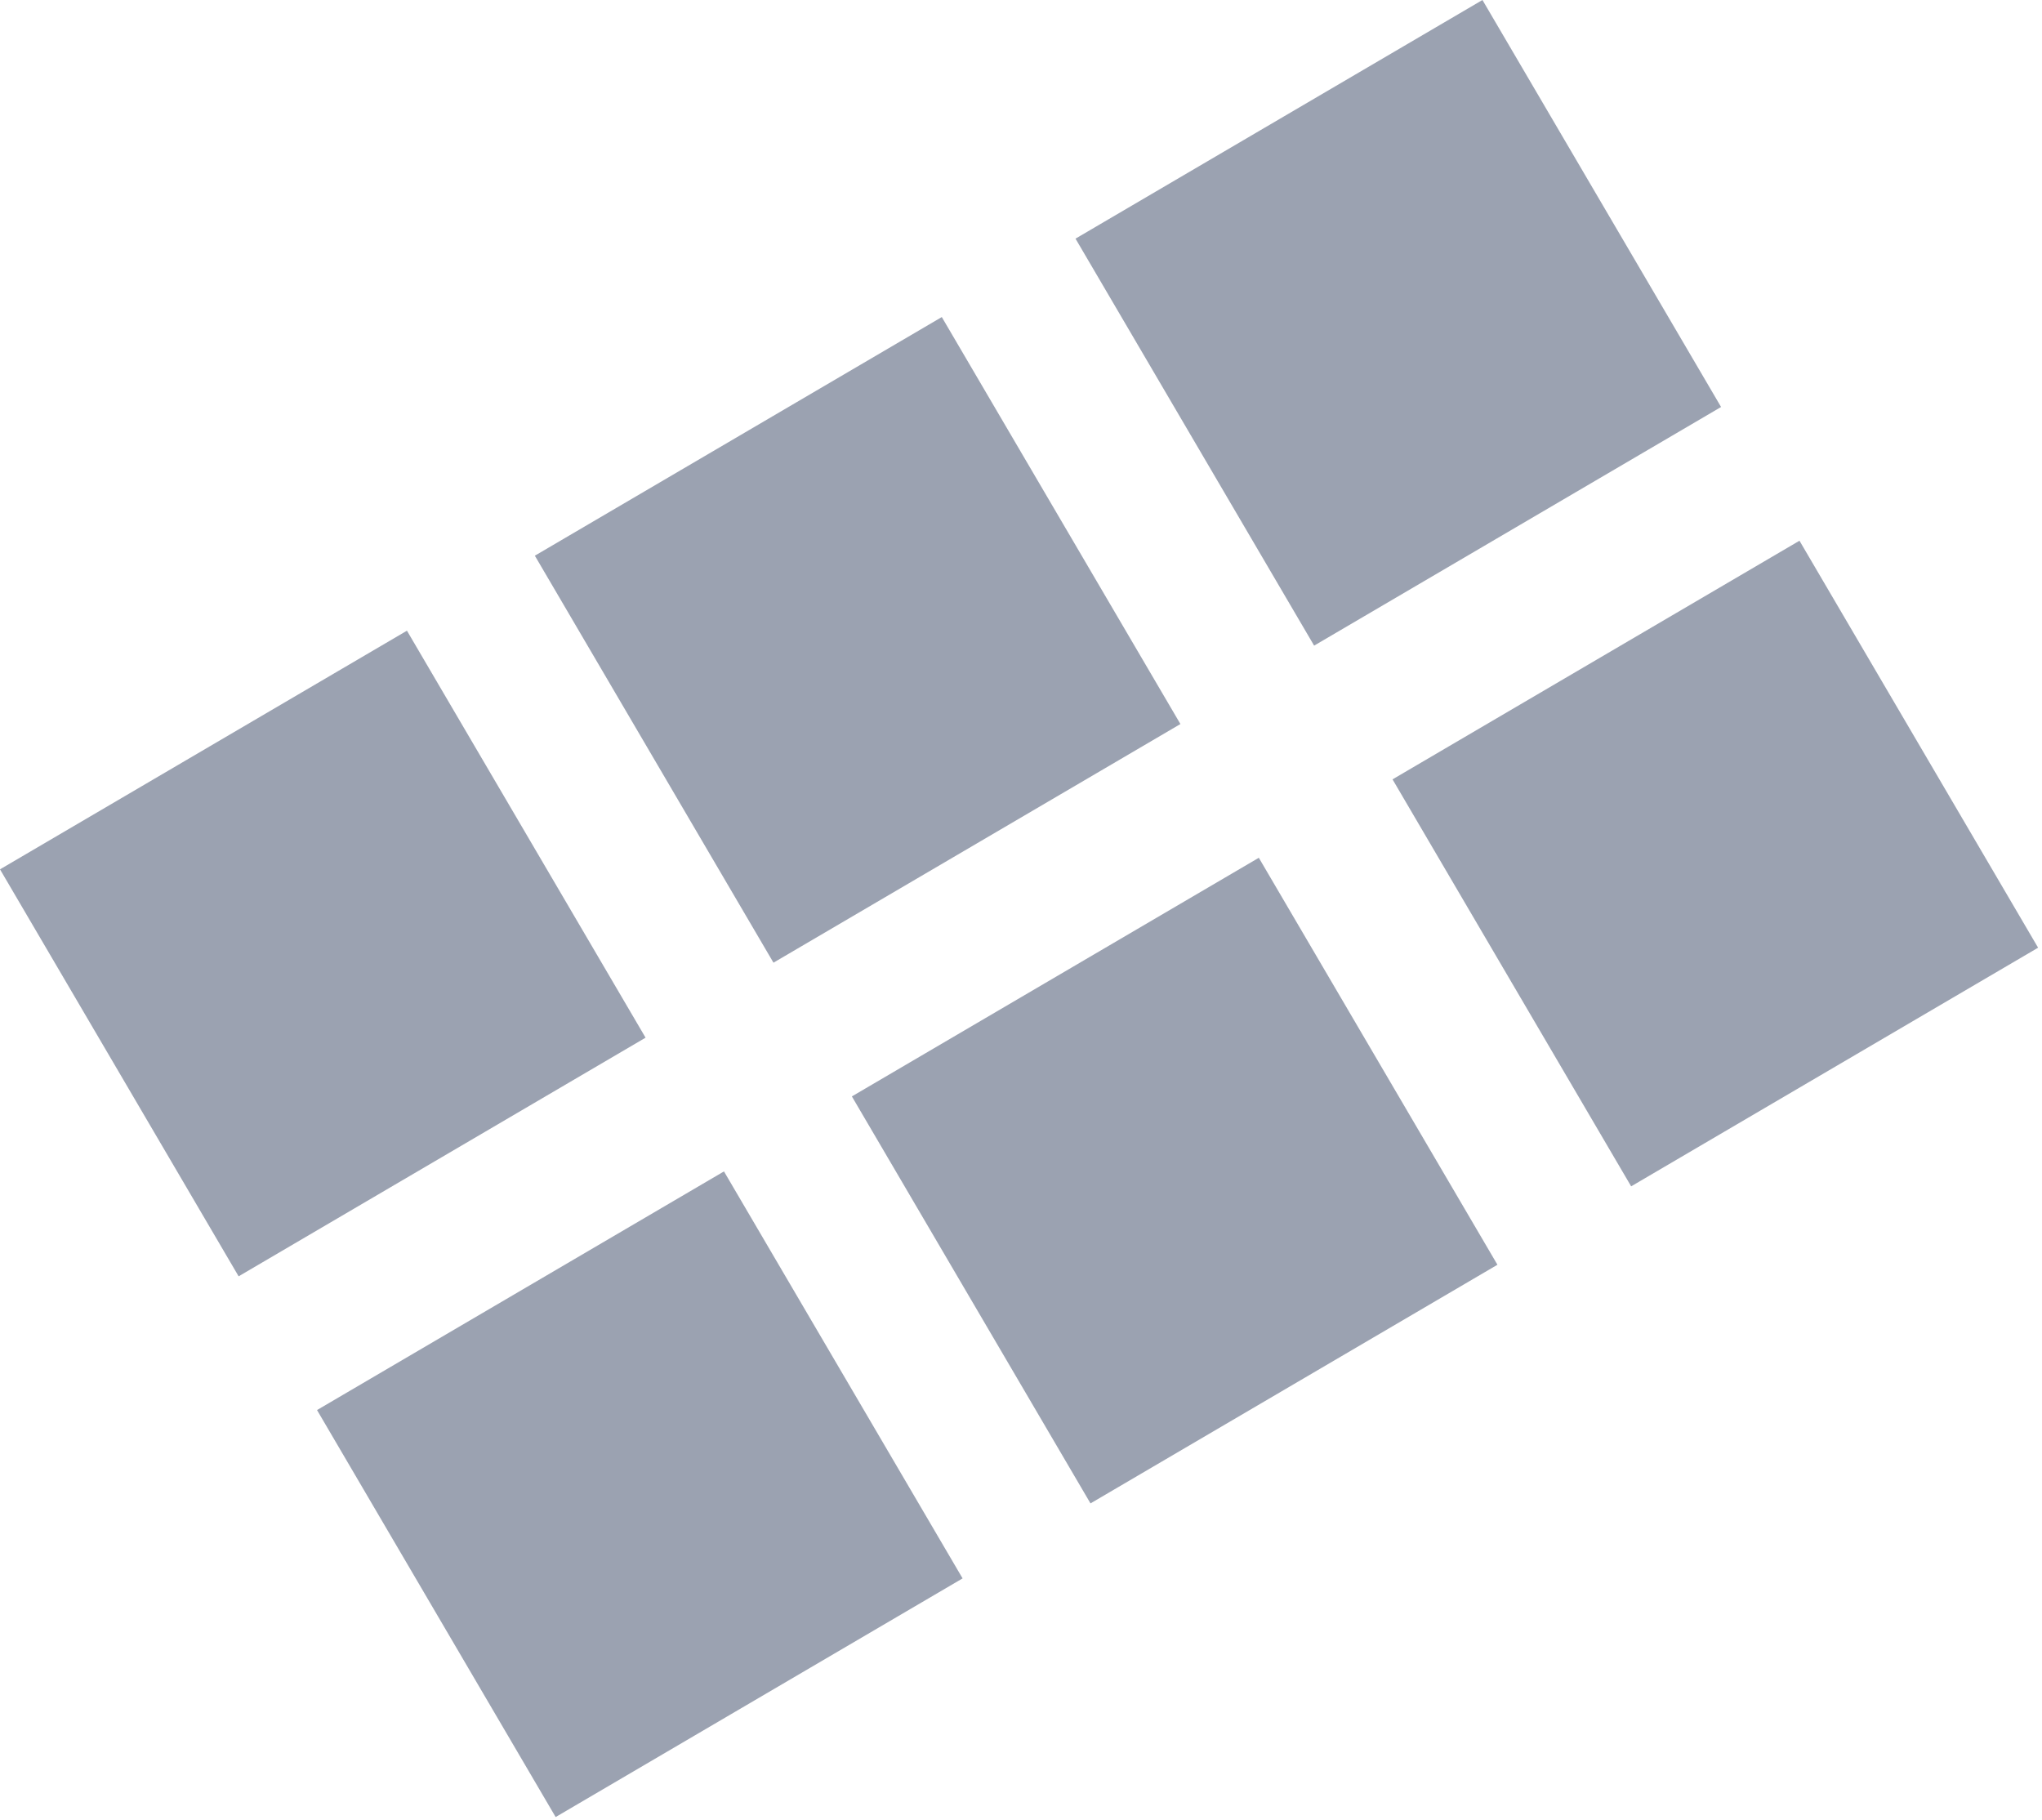 <?xml version="1.0" encoding="UTF-8"?>
<svg xmlns="http://www.w3.org/2000/svg" width="303" height="270" viewBox="0 0 303 270" fill="none">
  <rect x="219.973" width="70" height="70" transform="rotate(59.614 219.973 0)" fill="#233253" fill-opacity="0.45"></rect>
  <rect x="267.014" y="80.226" width="70" height="70" transform="rotate(59.614 267.014 80.226)" fill="#233253" fill-opacity="0.45"></rect>
  <rect x="139.748" y="47.041" width="70" height="70" transform="rotate(59.614 139.748 47.041)" fill="#233253" fill-opacity="0.45"></rect>
  <rect x="186.789" y="127.267" width="70" height="70" transform="rotate(59.614 186.789 127.267)" fill="#233253" fill-opacity="0.45"></rect>
  <rect x="60.385" y="93.576" width="70" height="70" transform="rotate(59.614 60.385 93.576)" fill="#233253" fill-opacity="0.45"></rect>
  <rect x="107.426" y="173.802" width="70" height="70" transform="rotate(59.614 107.426 173.802)" fill="#233253" fill-opacity="0.45"></rect>
</svg>
